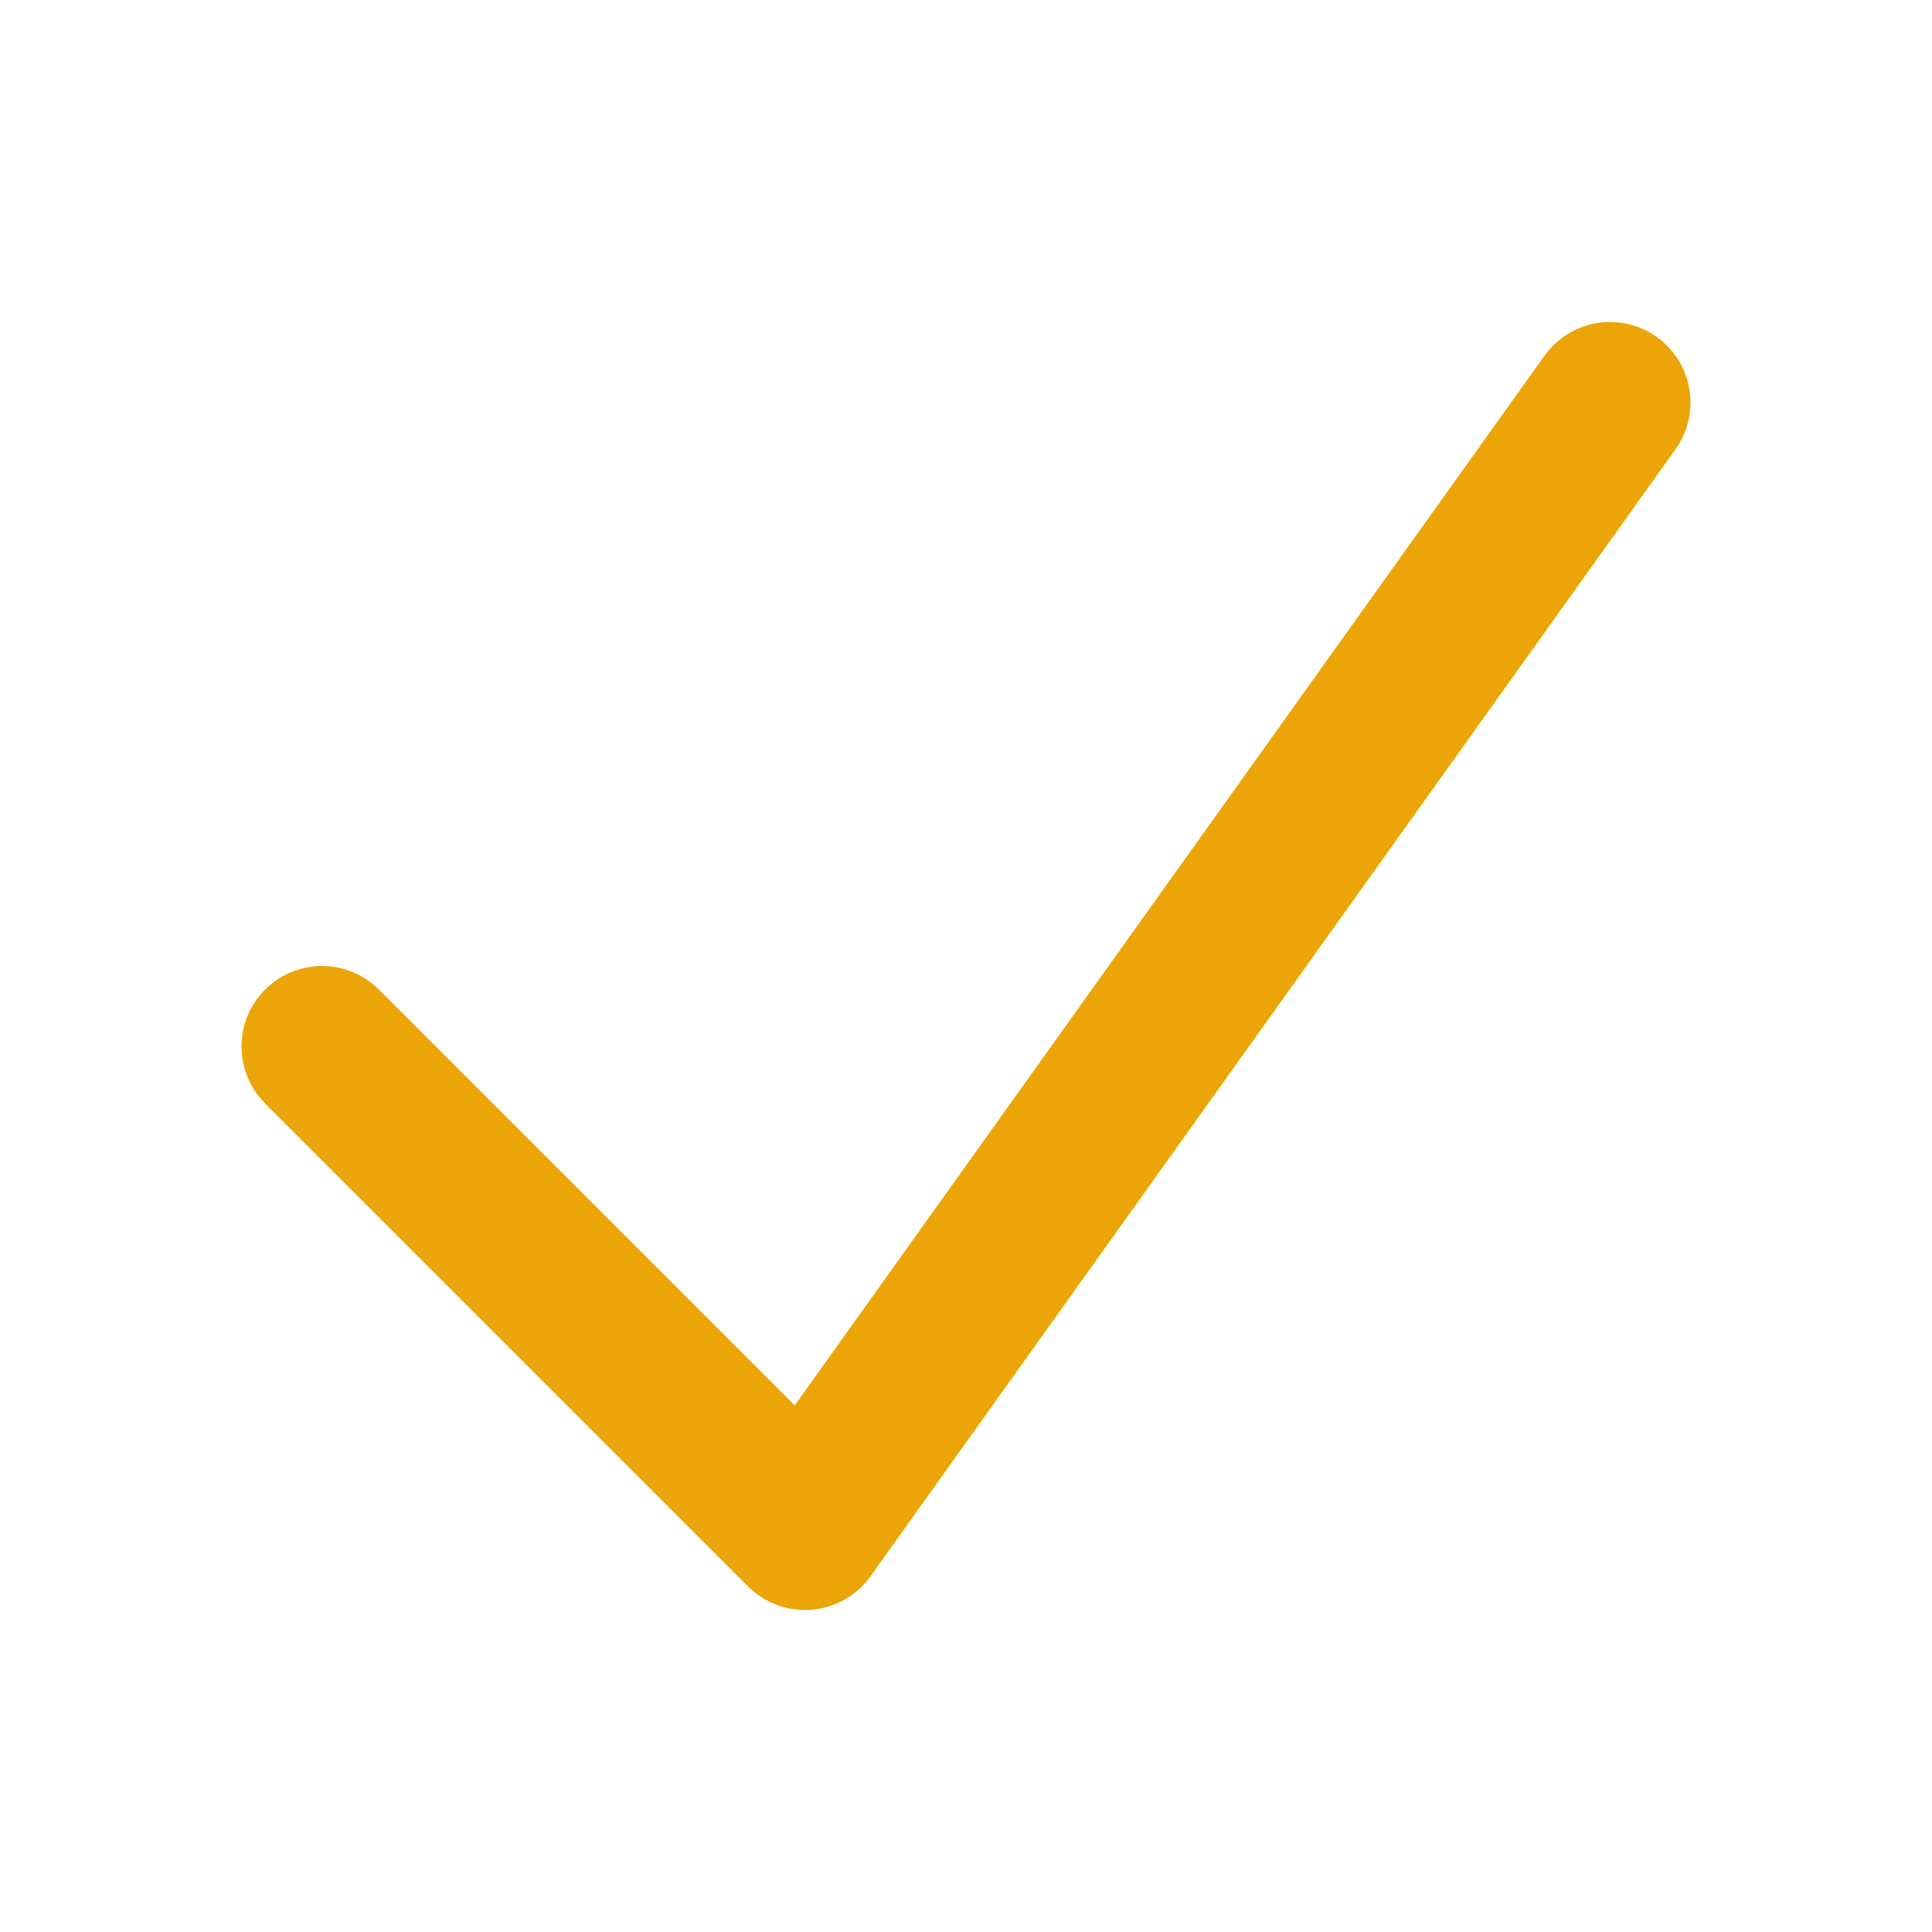 <?xml version="1.0" encoding="UTF-8"?>
<svg xmlns="http://www.w3.org/2000/svg" width="24" height="24" viewBox="0 0 24 24"><polyline points="4 13 10 19 20 5" fill="none" stroke="#EBA509" stroke-width="2" stroke-linecap="round" stroke-linejoin="round"/></svg>
